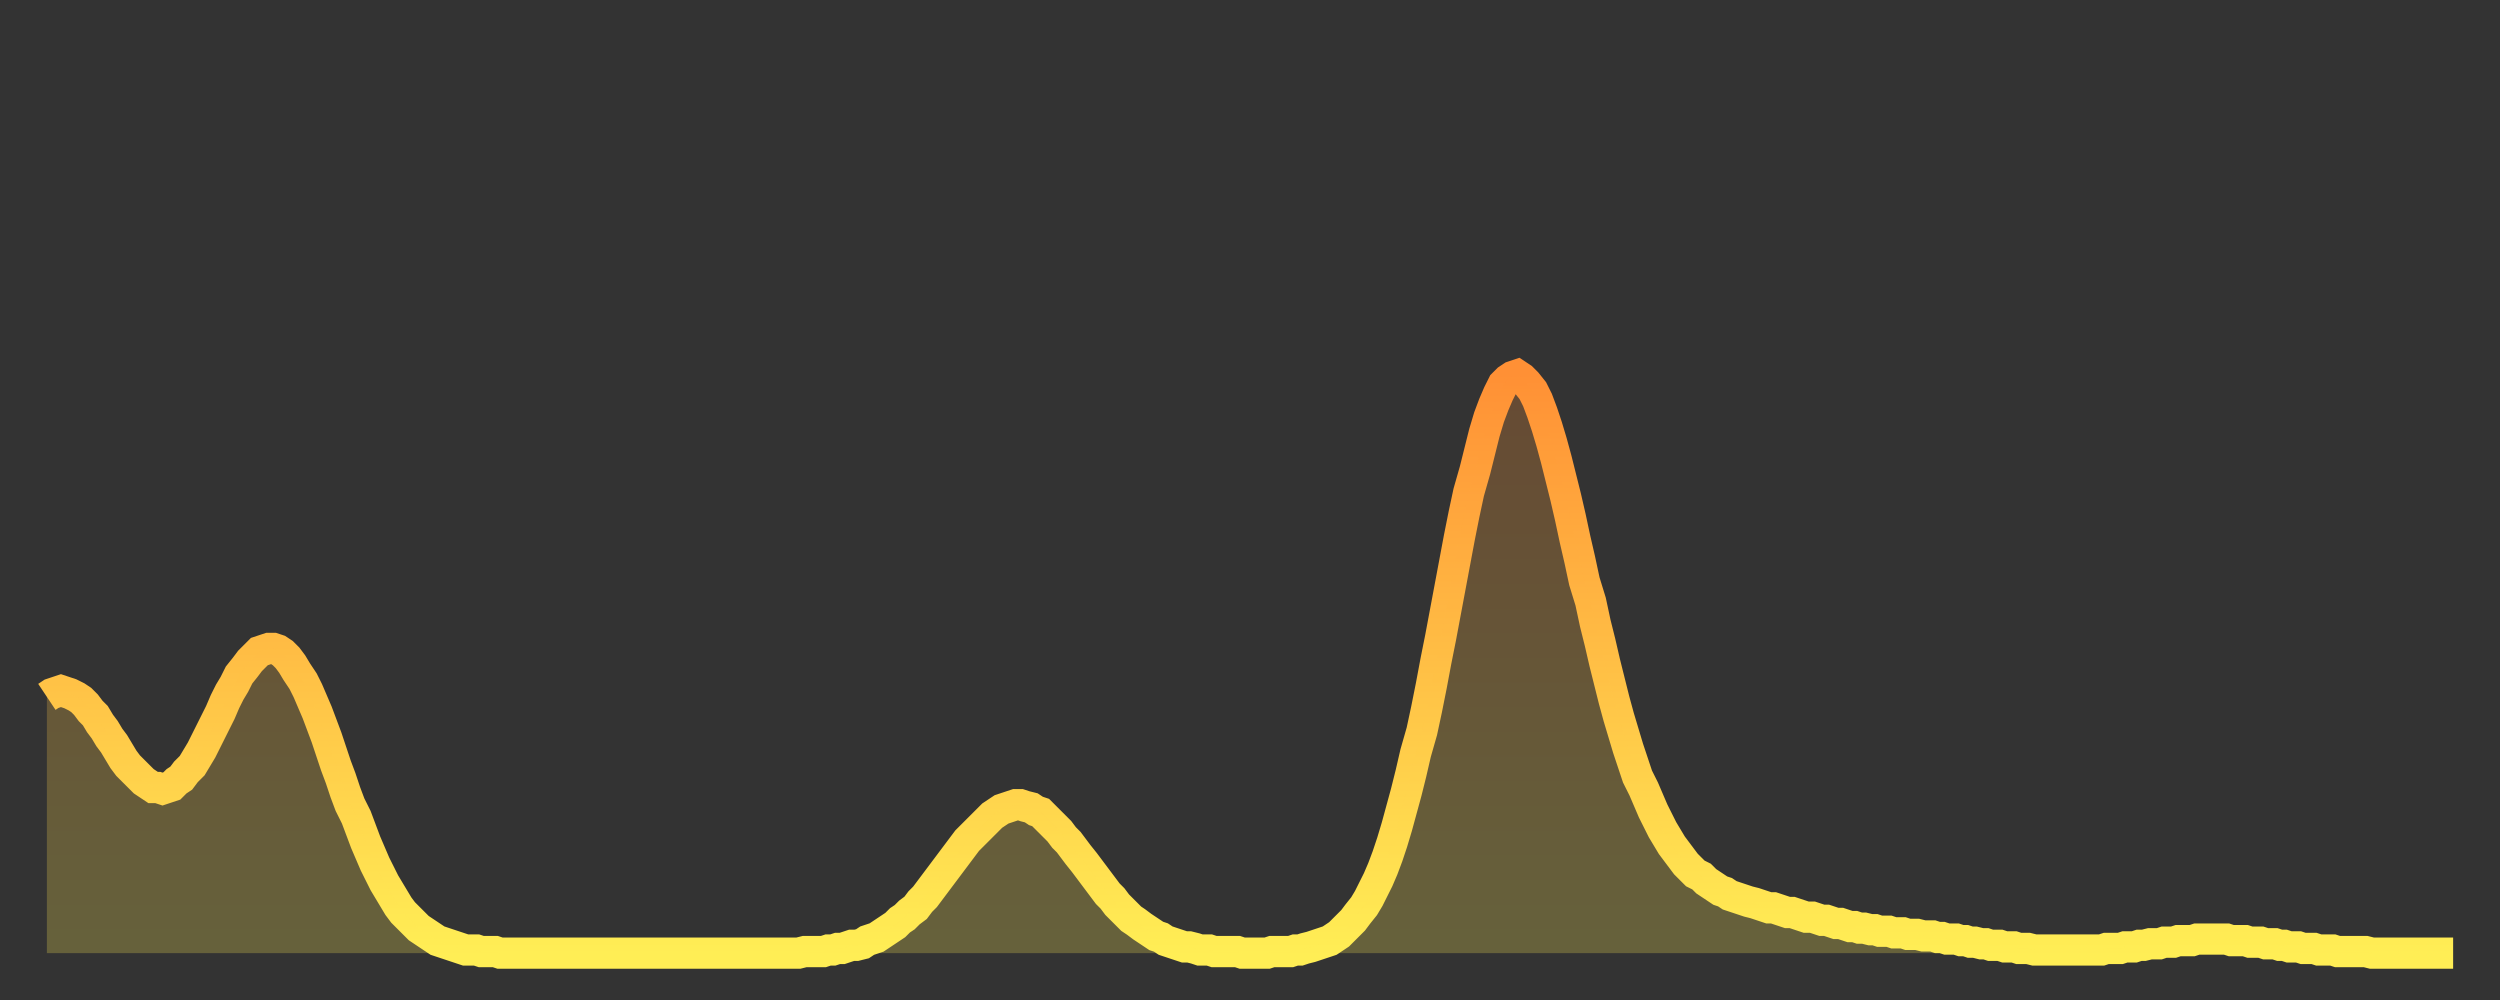 <?xml version="1.0" encoding="utf-8" ?>
<svg baseProfile="full" height="64" version="1.1" width="160" xmlns="http://www.w3.org/2000/svg" xmlns:ev="http://www.w3.org/2001/xml-events" xmlns:xlink="http://www.w3.org/1999/xlink"><rect width="100%" height="100%" fill="#333333" stroke="none"/><defs><linearGradient id="id468482" x1="0" x2="0" y1="0" y2="1"><stop offset="0%" stop-color="#ff9035" /><stop offset="50%" stop-color="#ffbf45" /><stop offset="100%" stop-color="#ffee55" /></linearGradient></defs><g transform="translate(3,3)"><g><path d="M 0.0 41.6 0.3 41.4 0.6 41.3 0.9 41.2 1.2 41.3 1.5 41.4 1.9 41.6 2.2 41.8 2.5 42.1 2.8 42.5 3.1 42.8 3.4 43.3 3.7 43.7 4.0 44.2 4.3 44.6 4.6 45.1 4.9 45.6 5.2 46.0 5.6 46.4 5.9 46.7 6.2 47.0 6.5 47.2 6.8 47.4 7.1 47.4 7.4 47.5 7.7 47.4 8.0 47.3 8.3 47.0 8.6 46.8 8.9 46.4 9.3 46.0 9.6 45.5 9.9 45.0 10.2 44.4 10.5 43.8 10.8 43.2 11.1 42.6 11.4 41.9 11.7 41.3 12.0 40.8 12.3 40.2 12.7 39.7 13.0 39.3 13.3 39.0 13.6 38.7 13.9 38.6 14.2 38.5 14.5 38.5 14.8 38.6 15.1 38.8 15.4 39.1 15.7 39.5 16.0 40.0 16.4 40.6 16.7 41.2 17.0 41.9 17.3 42.6 17.6 43.4 17.9 44.2 18.2 45.1 18.5 46.0 18.8 46.8 19.1 47.7 19.4 48.5 19.8 49.3 20.1 50.1 20.4 50.9 20.7 51.6 21.0 52.3 21.3 52.9 21.6 53.5 21.9 54.0 22.2 54.5 22.5 55.0 22.8 55.4 23.1 55.7 23.5 56.1 23.8 56.4 24.1 56.6 24.4 56.8 24.7 57.0 25.0 57.2 25.3 57.3 25.6 57.4 25.9 57.5 26.2 57.6 26.5 57.7 26.8 57.8 27.2 57.8 27.5 57.8 27.8 57.9 28.1 57.9 28.4 57.9 28.7 57.9 29.0 58.0 29.3 58.0 29.6 58.0 29.9 58.0 30.2 58.0 30.6 58.0 30.9 58.0 31.2 58.0 31.5 58.0 31.8 58.0 32.1 58.0 32.4 58.0 32.7 58.0 33.0 58.0 33.3 58.0 33.6 58.0 33.9 58.0 34.3 58.0 34.6 58.0 34.9 58.0 35.2 58.0 35.5 58.0 35.8 58.0 36.1 58.0 36.4 58.0 36.7 58.0 37.0 58.0 37.3 58.0 37.7 58.0 38.0 58.0 38.3 58.0 38.6 58.0 38.9 58.0 39.2 58.0 39.5 58.0 39.8 58.0 40.1 58.0 40.4 58.0 40.7 58.0 41.0 58.0 41.4 58.0 41.7 58.0 42.0 58.0 42.3 58.0 42.6 58.0 42.9 58.0 43.2 58.0 43.5 58.0 43.8 58.0 44.1 58.0 44.4 58.0 44.7 58.0 45.1 58.0 45.4 58.0 45.7 58.0 46.0 58.0 46.3 58.0 46.6 58.0 46.9 58.0 47.2 58.0 47.5 58.0 47.8 58.0 48.1 58.0 48.5 57.9 48.8 57.9 49.1 57.9 49.4 57.9 49.7 57.9 50.0 57.8 50.3 57.8 50.6 57.7 50.9 57.7 51.2 57.6 51.5 57.5 51.8 57.5 52.2 57.4 52.5 57.2 52.8 57.1 53.1 57.0 53.4 56.8 53.7 56.6 54.0 56.4 54.3 56.2 54.6 55.9 54.9 55.7 55.2 55.4 55.6 55.1 55.9 54.7 56.2 54.4 56.5 54.0 56.8 53.6 57.1 53.2 57.4 52.8 57.7 52.4 58.0 52.0 58.3 51.6 58.6 51.2 58.9 50.8 59.3 50.4 59.6 50.1 59.9 49.8 60.2 49.5 60.5 49.2 60.8 49.0 61.1 48.8 61.4 48.7 61.7 48.6 62.0 48.5 62.3 48.5 62.6 48.6 63.0 48.7 63.3 48.9 63.6 49.0 63.9 49.3 64.2 49.6 64.5 49.9 64.8 50.2 65.1 50.6 65.4 50.9 65.7 51.3 66.0 51.7 66.4 52.2 66.7 52.6 67.0 53.0 67.3 53.4 67.6 53.8 67.9 54.2 68.2 54.5 68.5 54.9 68.8 55.2 69.1 55.5 69.4 55.8 69.7 56.0 70.1 56.3 70.4 56.5 70.7 56.7 71.0 56.9 71.3 57.0 71.6 57.2 71.9 57.3 72.2 57.4 72.5 57.5 72.8 57.6 73.1 57.6 73.5 57.7 73.8 57.8 74.1 57.8 74.4 57.8 74.7 57.9 75.0 57.9 75.3 57.9 75.6 57.9 75.9 57.9 76.2 57.9 76.5 58.0 76.8 58.0 77.2 58.0 77.5 58.0 77.8 58.0 78.1 58.0 78.4 57.9 78.7 57.9 79.0 57.9 79.3 57.9 79.6 57.9 79.9 57.8 80.2 57.8 80.5 57.7 80.9 57.6 81.2 57.5 81.5 57.4 81.8 57.3 82.1 57.2 82.4 57.0 82.7 56.8 83.0 56.5 83.3 56.2 83.6 55.9 83.9 55.5 84.3 55.0 84.6 54.5 84.9 53.9 85.2 53.3 85.5 52.6 85.8 51.8 86.1 50.9 86.4 49.9 86.7 48.8 87.0 47.7 87.3 46.5 87.6 45.2 88.0 43.8 88.3 42.4 88.6 40.9 88.9 39.3 89.2 37.8 89.5 36.2 89.8 34.6 90.1 33.0 90.4 31.4 90.7 29.9 91.0 28.5 91.4 27.1 91.7 25.9 92.0 24.7 92.3 23.7 92.6 22.9 92.9 22.2 93.2 21.6 93.5 21.3 93.8 21.1 94.1 21.0 94.4 21.2 94.7 21.5 95.1 22.0 95.4 22.6 95.7 23.4 96.0 24.3 96.3 25.3 96.6 26.4 96.9 27.6 97.2 28.8 97.5 30.1 97.8 31.5 98.1 32.8 98.4 34.2 98.8 35.5 99.1 36.9 99.4 38.1 99.7 39.4 100.0 40.6 100.3 41.8 100.6 42.9 100.9 43.9 101.2 44.9 101.5 45.8 101.8 46.7 102.2 47.5 102.5 48.2 102.8 48.9 103.1 49.5 103.4 50.1 103.7 50.6 104.0 51.1 104.3 51.5 104.6 51.9 104.9 52.3 105.2 52.6 105.5 52.9 105.9 53.1 106.2 53.4 106.5 53.6 106.8 53.8 107.1 54.0 107.4 54.1 107.7 54.3 108.0 54.4 108.3 54.5 108.6 54.6 108.9 54.7 109.3 54.8 109.6 54.9 109.9 55.0 110.2 55.1 110.5 55.1 110.8 55.2 111.1 55.3 111.4 55.4 111.7 55.4 112.0 55.5 112.3 55.6 112.6 55.7 113.0 55.7 113.3 55.8 113.6 55.9 113.9 55.9 114.2 56.0 114.5 56.1 114.8 56.1 115.1 56.2 115.4 56.3 115.7 56.3 116.0 56.4 116.3 56.4 116.7 56.5 117.0 56.5 117.3 56.6 117.6 56.6 117.9 56.6 118.2 56.7 118.5 56.7 118.8 56.7 119.1 56.8 119.4 56.8 119.7 56.8 120.1 56.9 120.4 56.9 120.7 56.9 121.0 57.0 121.3 57.0 121.6 57.1 121.9 57.1 122.2 57.1 122.5 57.2 122.8 57.2 123.1 57.3 123.4 57.3 123.8 57.4 124.1 57.4 124.4 57.5 124.7 57.5 125.0 57.5 125.3 57.6 125.6 57.6 125.9 57.6 126.2 57.7 126.5 57.7 126.8 57.7 127.2 57.8 127.5 57.8 127.8 57.8 128.1 57.8 128.4 57.8 128.7 57.8 129.0 57.8 129.3 57.8 129.6 57.8 129.9 57.8 130.2 57.8 130.5 57.8 130.9 57.8 131.2 57.8 131.5 57.8 131.8 57.7 132.1 57.7 132.4 57.7 132.7 57.7 133.0 57.6 133.3 57.6 133.6 57.6 133.9 57.5 134.2 57.5 134.6 57.4 134.9 57.4 135.2 57.4 135.5 57.3 135.8 57.3 136.1 57.3 136.4 57.2 136.7 57.2 137.0 57.2 137.3 57.2 137.6 57.1 138.0 57.1 138.3 57.1 138.6 57.1 138.9 57.1 139.2 57.1 139.5 57.1 139.8 57.2 140.1 57.2 140.4 57.2 140.7 57.2 141.0 57.3 141.3 57.3 141.7 57.3 142.0 57.4 142.3 57.4 142.6 57.4 142.9 57.5 143.2 57.5 143.5 57.6 143.8 57.6 144.1 57.6 144.4 57.7 144.7 57.7 145.1 57.7 145.4 57.8 145.7 57.8 146.0 57.8 146.3 57.8 146.6 57.9 146.9 57.9 147.2 57.9 147.5 57.9 147.8 57.9 148.1 57.9 148.4 57.9 148.8 58.0 149.1 58.0 149.4 58.0 149.7 58.0 150.0 58.0 150.3 58.0 150.6 58.0 150.9 58.0 151.2 58.0 151.5 58.0 151.8 58.0 152.1 58.0 152.5 58.0 152.8 58.0 153.1 58.0 153.4 58.0 153.7 58.0 154.0 58.0" fill="none" id="graph-curve" opacity="1" stroke="url(#id468482)" stroke-width="2" /><path d="M 0 58 L 0.0 41.6 0.3 41.4 0.6 41.3 0.9 41.2 1.2 41.3 1.5 41.4 1.9 41.6 2.2 41.8 2.5 42.1 2.8 42.5 3.1 42.8 3.4 43.3 3.7 43.7 4.0 44.2 4.3 44.6 4.6 45.1 4.9 45.6 5.2 46.0 5.6 46.4 5.9 46.7 6.2 47.0 6.5 47.2 6.8 47.4 7.1 47.4 7.4 47.5 7.7 47.4 8.0 47.3 8.3 47.0 8.6 46.8 8.9 46.4 9.3 46.0 9.6 45.5 9.9 45.0 10.2 44.4 10.5 43.8 10.8 43.2 11.1 42.6 11.4 41.9 11.7 41.3 12.0 40.8 12.3 40.2 12.7 39.7 13.0 39.3 13.3 39.0 13.6 38.7 13.9 38.6 14.2 38.5 14.5 38.5 14.8 38.6 15.1 38.8 15.4 39.1 15.7 39.5 16.0 40.0 16.4 40.6 16.7 41.2 17.0 41.9 17.3 42.6 17.6 43.4 17.9 44.2 18.2 45.1 18.5 46.0 18.8 46.8 19.1 47.7 19.4 48.5 19.8 49.3 20.1 50.1 20.4 50.9 20.7 51.6 21.0 52.3 21.3 52.9 21.6 53.5 21.9 54.0 22.2 54.5 22.5 55.0 22.8 55.4 23.1 55.7 23.5 56.1 23.8 56.4 24.1 56.6 24.4 56.8 24.7 57.0 25.0 57.2 25.3 57.3 25.6 57.4 25.9 57.5 26.2 57.6 26.5 57.7 26.8 57.8 27.2 57.8 27.5 57.8 27.8 57.9 28.1 57.9 28.4 57.9 28.7 57.9 29.0 58.0 29.3 58.0 29.6 58.0 29.9 58.0 30.2 58.0 30.6 58.0 30.9 58.0 31.2 58.0 31.5 58.0 31.8 58.0 32.1 58.0 32.4 58.0 32.7 58.0 33.0 58.0 33.3 58.0 33.6 58.0 33.9 58.0 34.3 58.0 34.6 58.0 34.9 58.0 35.2 58.0 35.5 58.0 35.8 58.0 36.1 58.0 36.4 58.0 36.7 58.0 37.0 58.0 37.3 58.0 37.7 58.0 38.0 58.0 38.3 58.0 38.6 58.0 38.9 58.0 39.2 58.0 39.5 58.0 39.8 58.0 40.1 58.0 40.4 58.0 40.7 58.0 41.0 58.0 41.4 58.0 41.7 58.0 42.0 58.0 42.3 58.0 42.6 58.0 42.9 58.0 43.2 58.0 43.5 58.0 43.8 58.0 44.1 58.0 44.4 58.0 44.7 58.0 45.1 58.0 45.4 58.0 45.7 58.0 46.0 58.0 46.3 58.0 46.6 58.0 46.9 58.0 47.2 58.0 47.5 58.0 47.8 58.0 48.1 58.0 48.5 57.9 48.8 57.9 49.1 57.9 49.4 57.9 49.7 57.9 50.0 57.8 50.3 57.8 50.6 57.7 50.9 57.7 51.2 57.6 51.5 57.5 51.8 57.5 52.2 57.4 52.5 57.2 52.8 57.1 53.1 57.0 53.4 56.8 53.7 56.6 54.0 56.4 54.3 56.2 54.6 55.9 54.9 55.7 55.2 55.4 55.6 55.1 55.9 54.7 56.2 54.4 56.5 54.0 56.8 53.6 57.1 53.2 57.4 52.8 57.7 52.4 58.0 52.0 58.3 51.6 58.6 51.2 58.9 50.8 59.3 50.4 59.6 50.1 59.9 49.8 60.2 49.5 60.5 49.2 60.8 49.0 61.1 48.8 61.4 48.7 61.7 48.6 62.0 48.5 62.3 48.5 62.6 48.6 63.0 48.7 63.3 48.9 63.6 49.0 63.9 49.3 64.2 49.6 64.5 49.9 64.8 50.2 65.1 50.6 65.4 50.9 65.7 51.3 66.0 51.7 66.4 52.2 66.7 52.6 67.0 53.0 67.3 53.4 67.6 53.8 67.9 54.2 68.2 54.5 68.5 54.9 68.8 55.2 69.1 55.5 69.4 55.8 69.7 56.0 70.1 56.3 70.4 56.5 70.7 56.7 71.0 56.9 71.3 57.0 71.6 57.2 71.9 57.3 72.2 57.4 72.5 57.5 72.8 57.6 73.1 57.6 73.5 57.7 73.8 57.8 74.1 57.8 74.4 57.8 74.7 57.9 75.0 57.9 75.3 57.9 75.6 57.9 75.9 57.9 76.2 57.9 76.5 58.0 76.8 58.0 77.2 58.0 77.5 58.0 77.8 58.0 78.1 58.0 78.4 57.9 78.7 57.9 79.0 57.9 79.3 57.9 79.6 57.9 79.9 57.8 80.2 57.8 80.5 57.7 80.9 57.6 81.2 57.5 81.5 57.4 81.8 57.3 82.1 57.2 82.4 57.0 82.7 56.8 83.0 56.5 83.3 56.2 83.6 55.9 83.9 55.5 84.3 55.0 84.6 54.5 84.9 53.9 85.2 53.3 85.5 52.6 85.8 51.8 86.1 50.9 86.4 49.9 86.7 48.8 87.0 47.7 87.3 46.5 87.6 45.2 88.0 43.8 88.3 42.4 88.6 40.9 88.9 39.3 89.2 37.8 89.5 36.2 89.8 34.6 90.1 33.0 90.4 31.4 90.7 29.9 91.0 28.5 91.4 27.1 91.7 25.9 92.0 24.7 92.3 23.7 92.6 22.9 92.9 22.2 93.2 21.6 93.5 21.3 93.8 21.1 94.1 21.0 94.4 21.2 94.7 21.5 95.1 22.0 95.4 22.6 95.7 23.4 96.0 24.3 96.3 25.3 96.6 26.4 96.9 27.6 97.2 28.8 97.5 30.1 97.8 31.5 98.1 32.8 98.4 34.2 98.8 35.5 99.1 36.9 99.4 38.1 99.7 39.4 100.0 40.6 100.3 41.8 100.6 42.9 100.9 43.9 101.2 44.9 101.5 45.8 101.8 46.7 102.2 47.5 102.5 48.2 102.8 48.9 103.1 49.5 103.4 50.1 103.7 50.6 104.0 51.1 104.3 51.5 104.6 51.9 104.9 52.3 105.2 52.6 105.5 52.9 105.9 53.1 106.2 53.4 106.5 53.6 106.8 53.8 107.1 54.0 107.4 54.1 107.7 54.3 108.0 54.4 108.3 54.5 108.6 54.6 108.9 54.7 109.3 54.8 109.6 54.9 109.9 55.0 110.2 55.1 110.5 55.1 110.8 55.2 111.1 55.3 111.4 55.4 111.7 55.4 112.0 55.5 112.3 55.6 112.6 55.7 113.0 55.7 113.3 55.8 113.6 55.9 113.9 55.9 114.2 56.0 114.5 56.1 114.8 56.1 115.1 56.2 115.4 56.3 115.7 56.3 116.0 56.4 116.3 56.4 116.7 56.5 117.0 56.5 117.3 56.6 117.6 56.6 117.9 56.6 118.2 56.7 118.5 56.7 118.8 56.7 119.1 56.8 119.4 56.8 119.7 56.8 120.1 56.9 120.4 56.9 120.7 56.9 121.0 57.0 121.3 57.0 121.6 57.1 121.9 57.1 122.2 57.1 122.5 57.2 122.8 57.2 123.1 57.3 123.4 57.3 123.8 57.4 124.1 57.4 124.4 57.5 124.7 57.5 125.0 57.5 125.3 57.6 125.6 57.6 125.9 57.6 126.2 57.7 126.5 57.7 126.8 57.7 127.2 57.8 127.5 57.8 127.8 57.8 128.1 57.8 128.4 57.8 128.7 57.8 129.0 57.8 129.3 57.8 129.6 57.8 129.9 57.8 130.2 57.8 130.5 57.8 130.9 57.8 131.2 57.8 131.5 57.8 131.8 57.7 132.1 57.7 132.4 57.7 132.7 57.7 133.0 57.6 133.3 57.6 133.6 57.6 133.9 57.5 134.2 57.5 134.6 57.4 134.9 57.4 135.2 57.4 135.5 57.3 135.8 57.3 136.1 57.3 136.4 57.2 136.7 57.2 137.0 57.2 137.3 57.2 137.6 57.1 138.0 57.1 138.3 57.1 138.6 57.1 138.9 57.1 139.2 57.1 139.5 57.1 139.8 57.2 140.1 57.2 140.4 57.2 140.7 57.2 141.0 57.3 141.3 57.3 141.7 57.3 142.0 57.4 142.3 57.4 142.6 57.4 142.9 57.5 143.2 57.5 143.5 57.6 143.8 57.6 144.1 57.6 144.4 57.7 144.7 57.7 145.1 57.7 145.4 57.8 145.7 57.8 146.0 57.8 146.3 57.8 146.6 57.9 146.9 57.9 147.2 57.9 147.5 57.9 147.8 57.9 148.1 57.9 148.4 57.9 148.8 58.0 149.1 58.0 149.4 58.0 149.7 58.0 150.0 58.0 150.3 58.0 150.6 58.0 150.9 58.0 151.2 58.0 151.5 58.0 151.8 58.0 152.1 58.0 152.5 58.0 152.8 58.0 153.1 58.0 153.4 58.0 153.7 58.0 154.0 58.0 154 58" fill="url(#id468482)" fill-opacity=".25" id="graph-shadow" /></g></g></svg>
